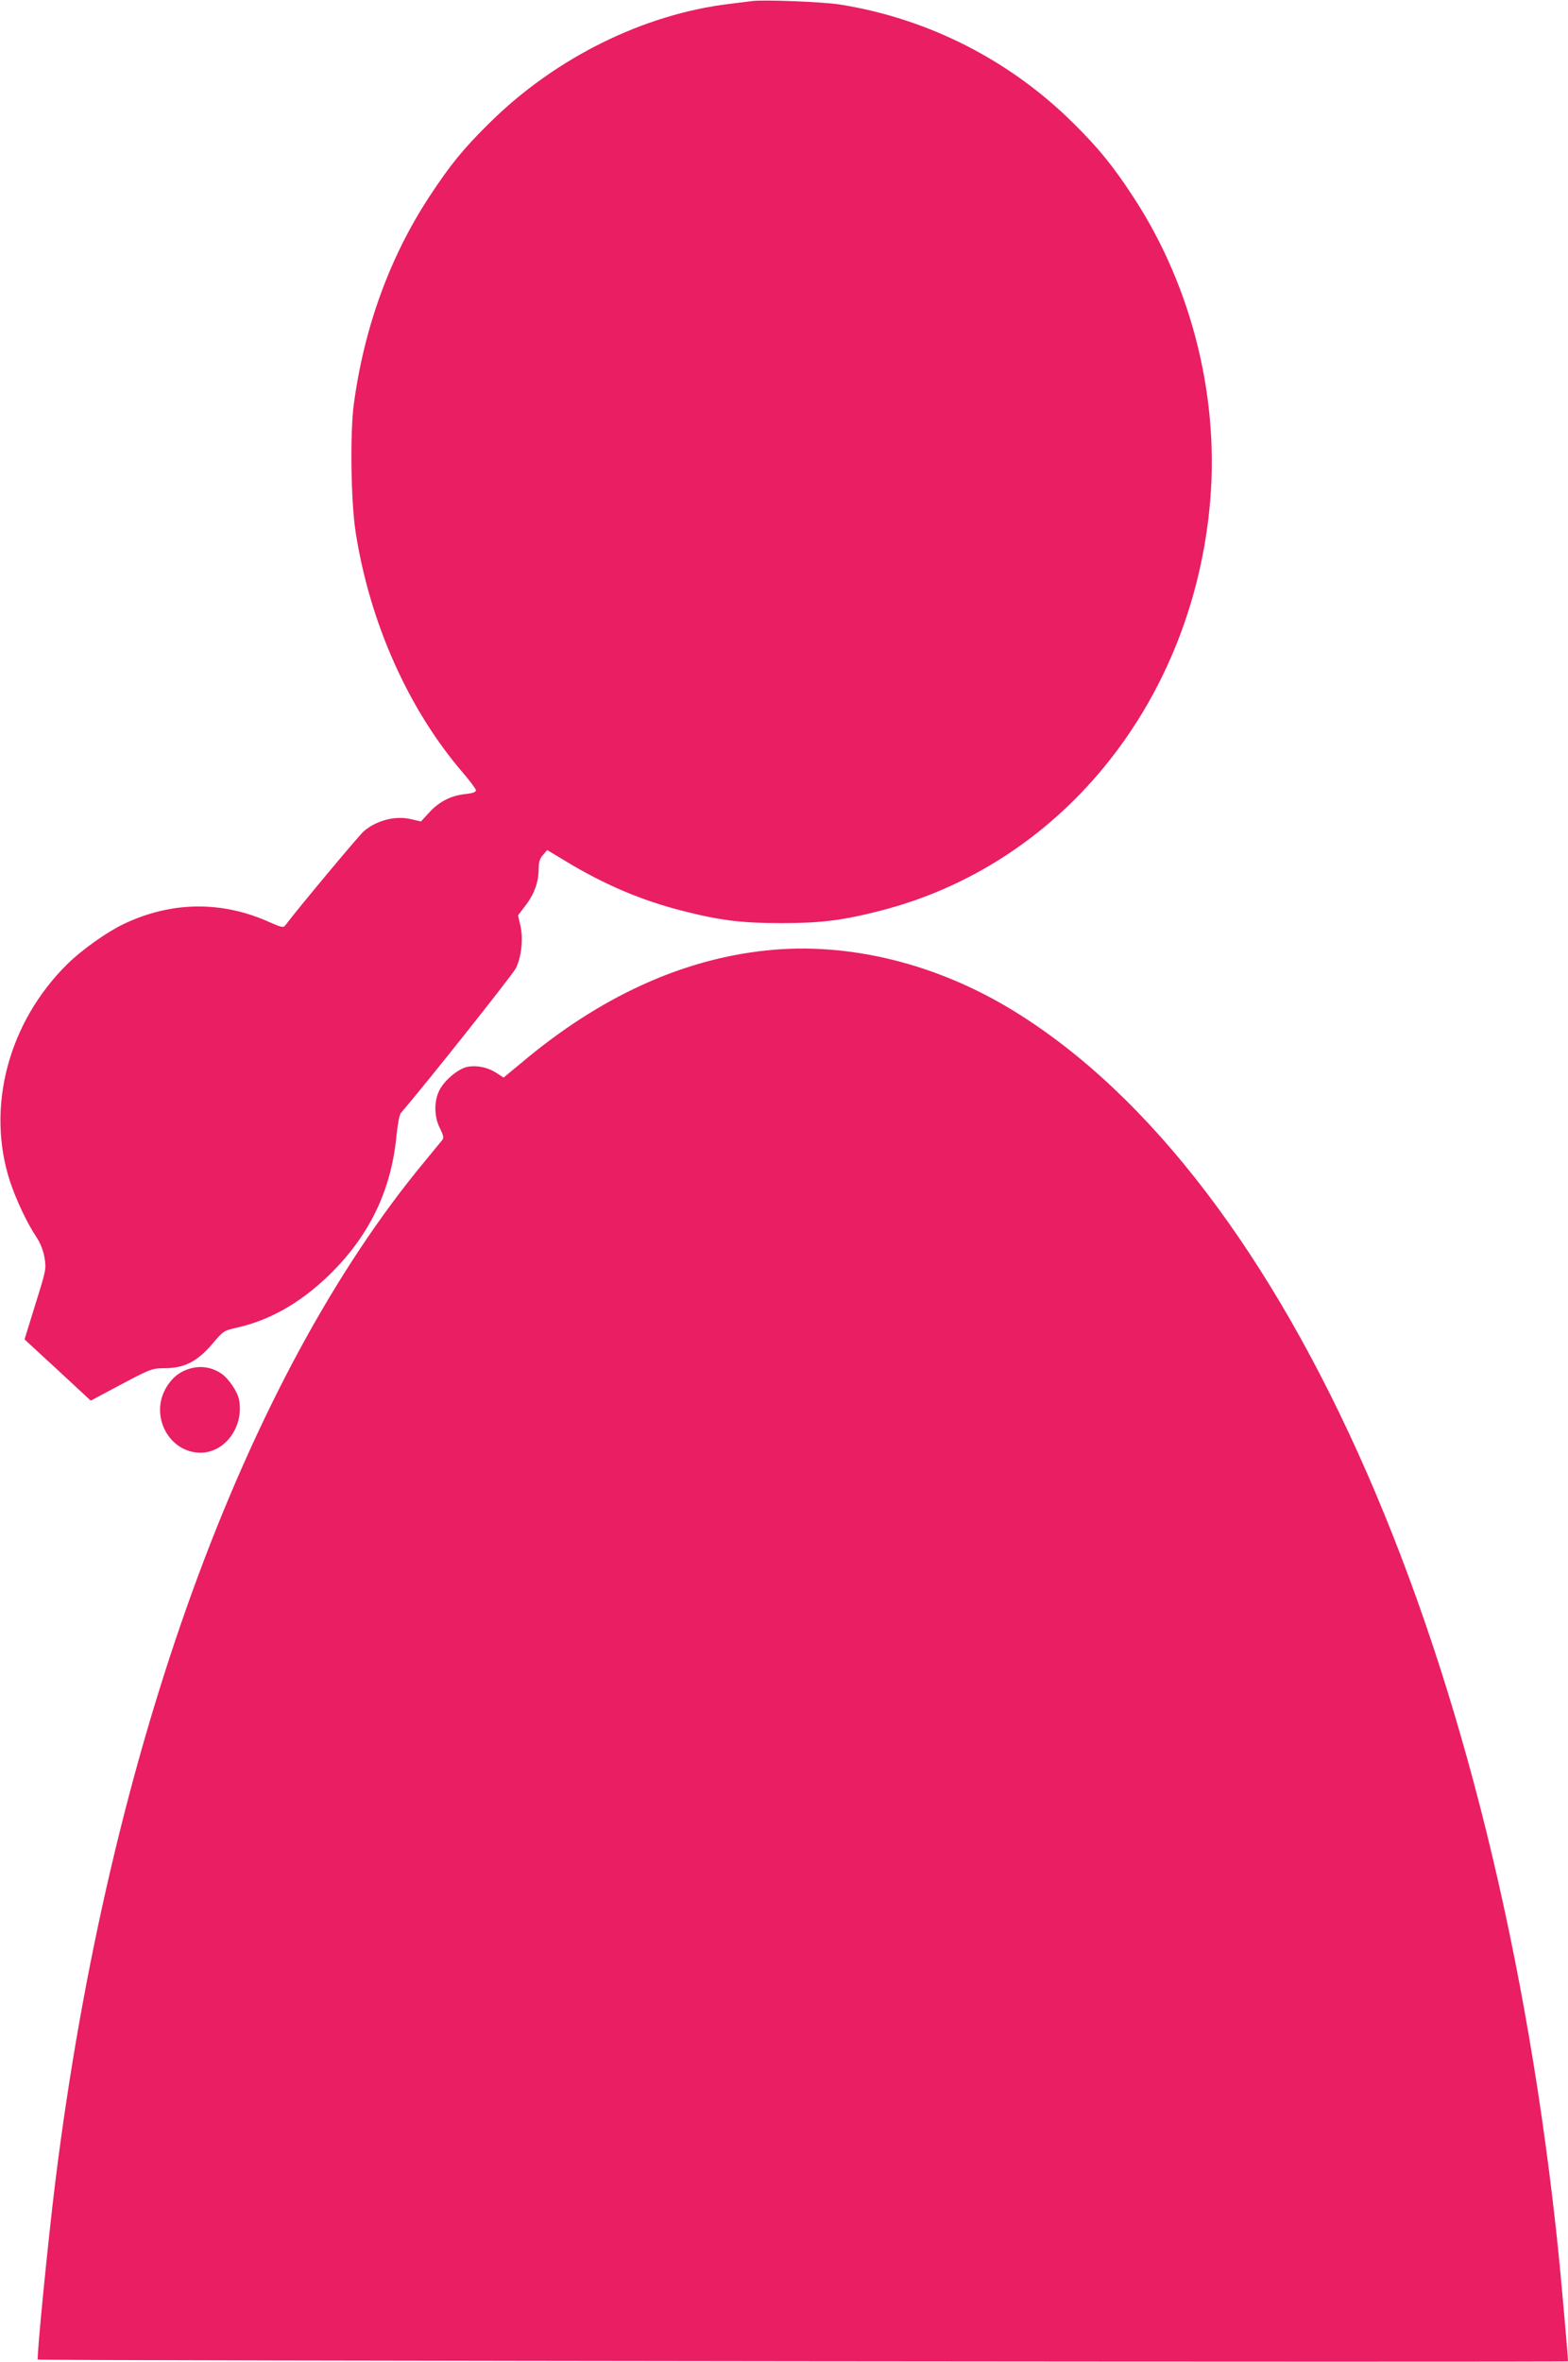 <?xml version="1.0" standalone="no"?>
<!DOCTYPE svg PUBLIC "-//W3C//DTD SVG 20010904//EN"
 "http://www.w3.org/TR/2001/REC-SVG-20010904/DTD/svg10.dtd">
<svg version="1.0" xmlns="http://www.w3.org/2000/svg"
 width="850pt" height="1280pt" viewBox="0 0 850 1280"
 preserveAspectRatio="xMidYMid meet">
<g transform="translate(0,1280) scale(0.1,-0.1)"
fill="#e91e63" stroke="none">
<path d="M4075 12794 c-16 -2 -70 -9 -120 -15 -467 -56 -945 -293 -1300 -644
-141 -138 -217 -232 -327 -400 -215 -327 -354 -710 -410 -1125 -21 -158 -16
-528 10 -695 77 -492 287 -962 584 -1306 37 -43 68 -85 68 -92 0 -10 -18 -16
-54 -20 -79 -8 -144 -40 -198 -99 l-46 -50 -52 12 c-86 21 -187 -5 -258 -65
-24 -20 -358 -420 -427 -512 -8 -11 -23 -8 -79 17 -261 119 -534 116 -794 -7
-91 -43 -229 -141 -306 -217 -322 -317 -443 -780 -311 -1181 33 -99 92 -224
139 -294 24 -36 39 -73 47 -115 10 -62 10 -66 -49 -254 l-59 -191 180 -166
179 -166 112 60 c222 118 215 115 297 116 103 2 171 39 252 134 57 67 61 70
128 85 180 40 344 133 497 280 221 212 343 462 371 760 7 65 16 116 25 125
130 151 603 746 622 783 31 61 42 164 24 236 l-12 51 42 55 c47 62 70 127 70
197 0 36 6 55 23 75 l23 27 100 -60 c208 -126 409 -212 629 -268 205 -53 325
-68 540 -68 215 0 335 15 540 68 963 247 1668 1103 1780 2164 63 590 -87 1209
-413 1706 -108 165 -185 260 -321 395 -346 344 -790 570 -1271 646 -92 14
-413 27 -475 18z"/>
<path d="M4155 7649 c-459 -48 -904 -252 -1326 -607 l-99 -82 -37 24 c-49 32
-107 44 -160 34 -52 -11 -129 -77 -154 -133 -27 -59 -25 -140 6 -200 19 -39
22 -52 12 -64 -7 -9 -48 -58 -91 -111 -983 -1181 -1714 -3196 -2005 -5525 -41
-330 -103 -963 -96 -973 5 -6 8295 -15 8295 -9 0 25 -34 410 -50 572 -331
3247 -1464 5832 -2956 6747 -419 257 -896 374 -1339 327z"/>
<path d="M1038 5385 c-63 -16 -108 -52 -142 -114 -82 -152 24 -344 191 -344
133 0 236 141 209 286 -8 45 -57 117 -98 144 -48 32 -105 42 -160 28z"/>
</g>
</svg>
